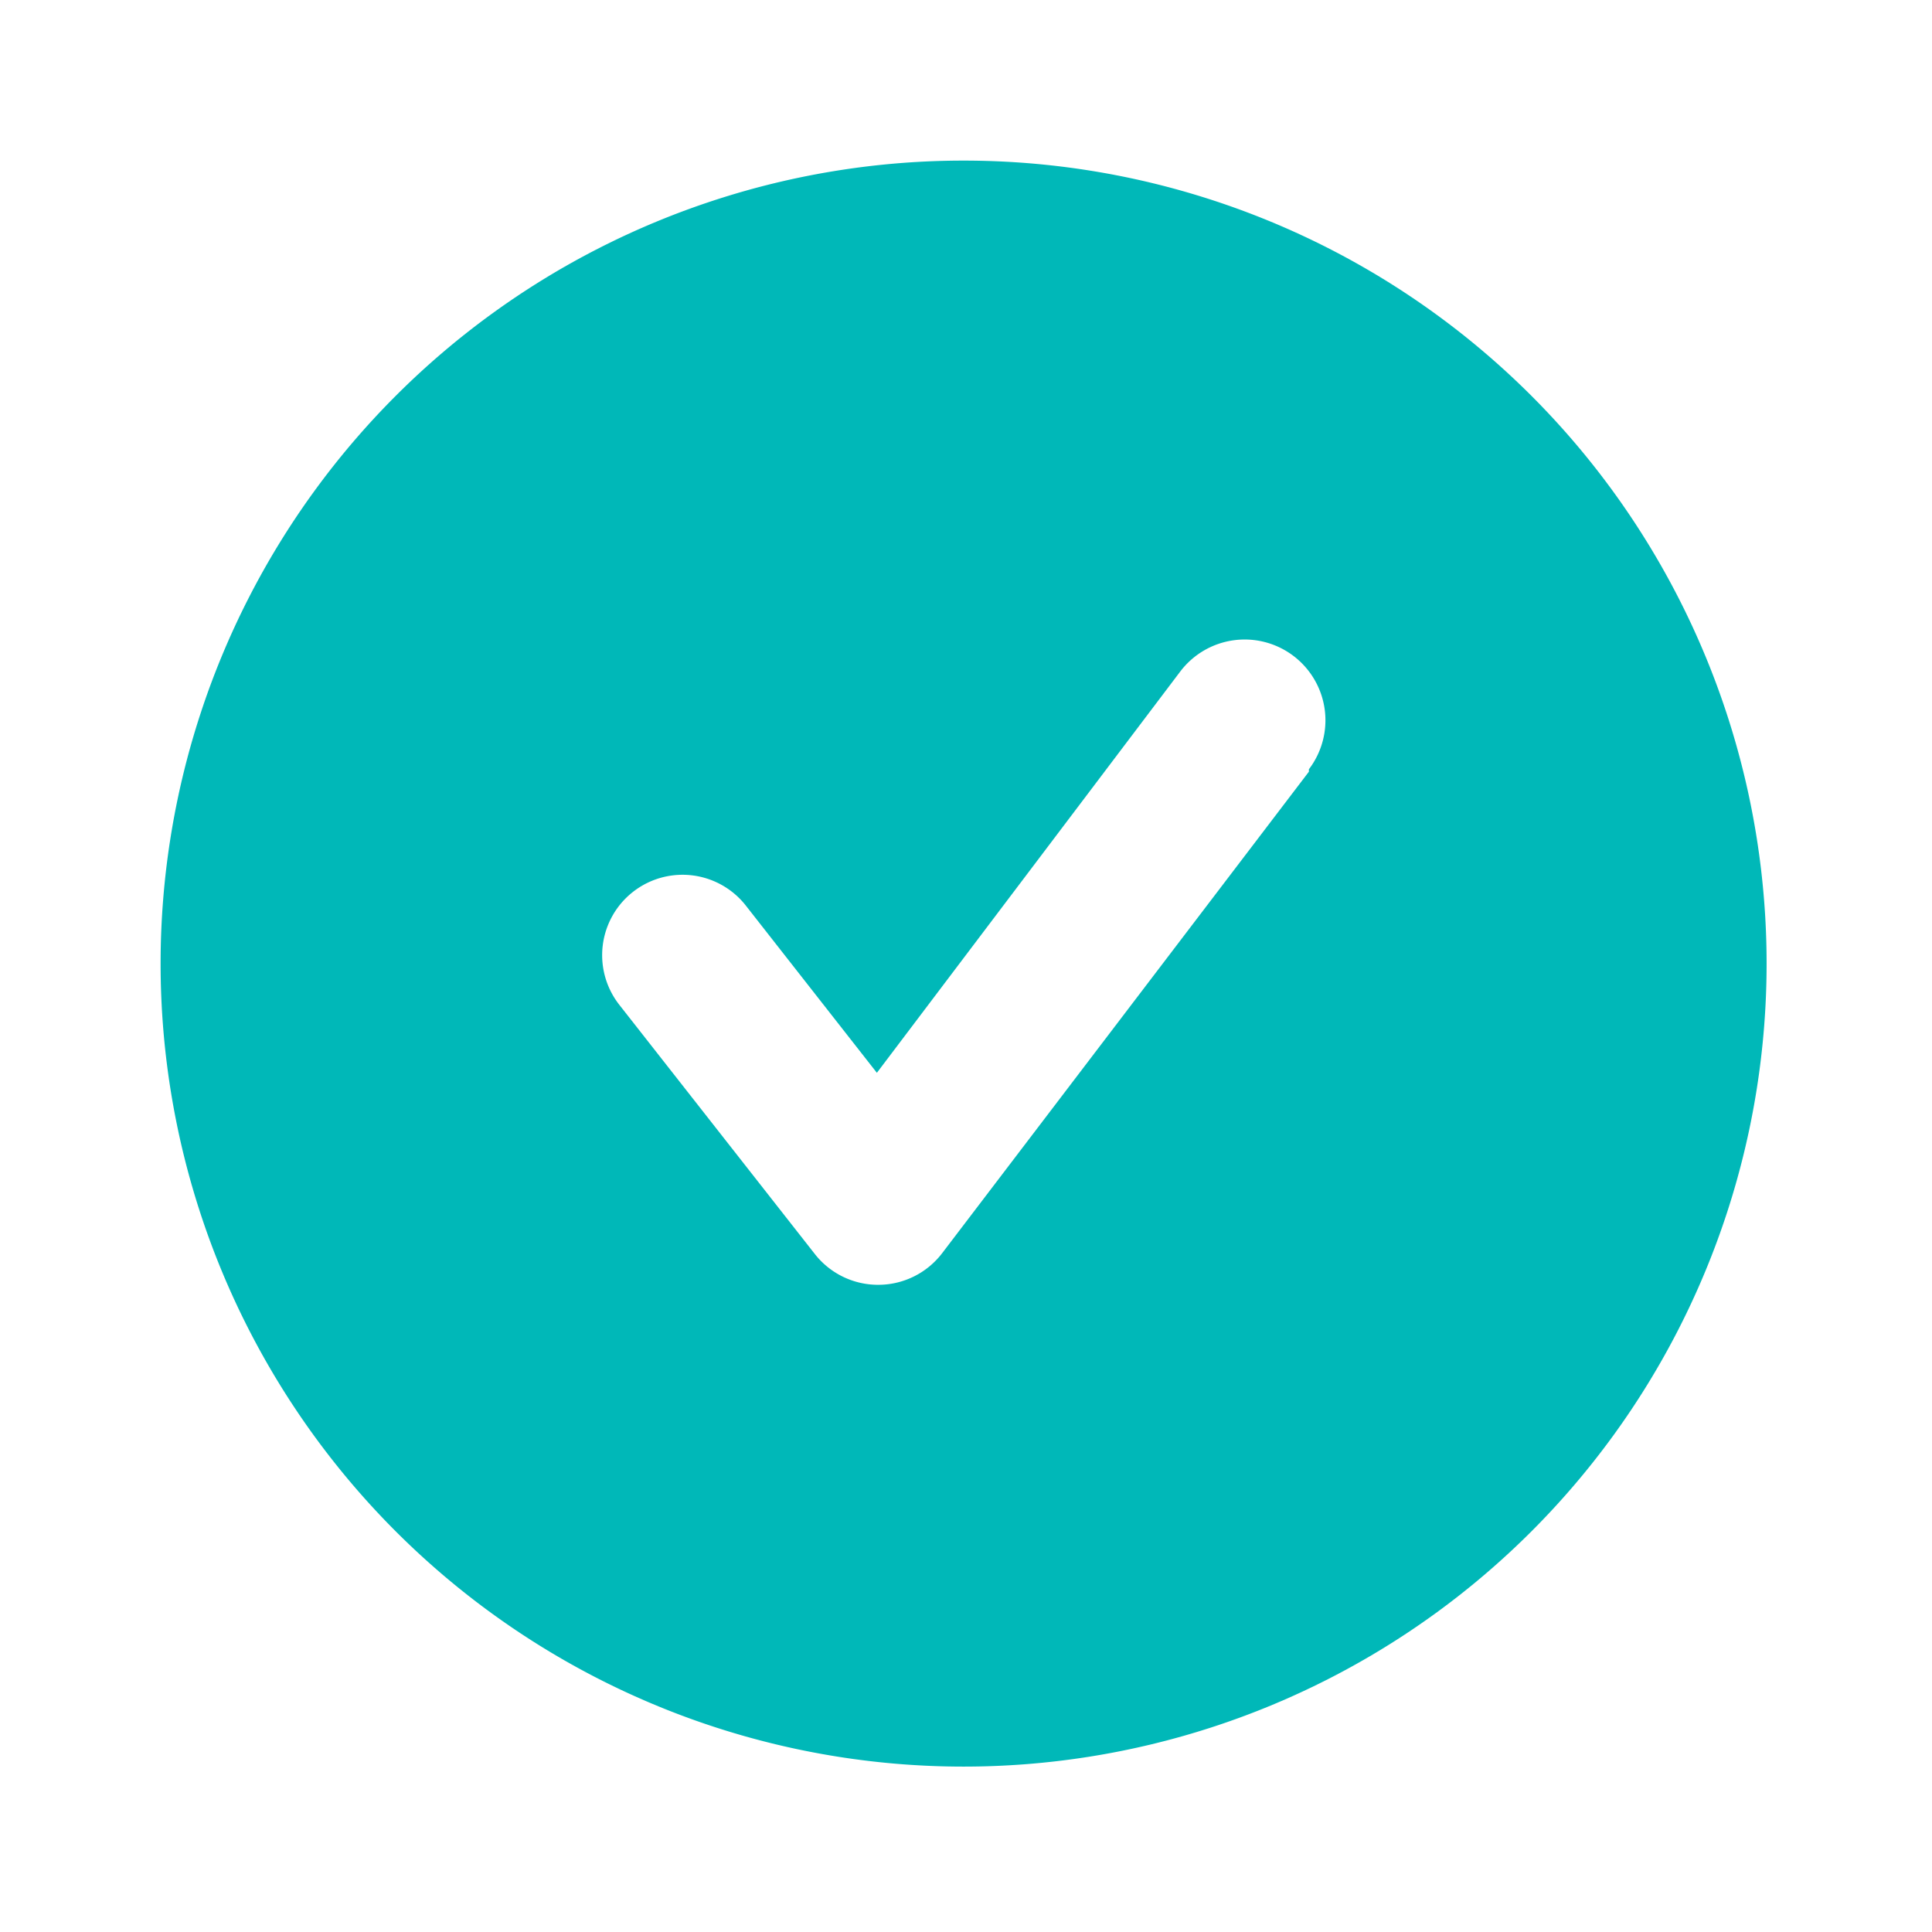 <svg xmlns="http://www.w3.org/2000/svg" width="301" height="301" fill="none"><path fill="#00B8B8" d="M150.126 25.021a125.105 125.105 0 1 0 0 250.21 125.105 125.105 0 0 0 0-250.21Zm53.796 95.205-57.173 75.063a12.523 12.523 0 0 1-9.884 4.88 12.508 12.508 0 0 1-9.883-4.754l-30.526-38.908a12.524 12.524 0 0 1 19.767-15.388l20.392 26.022 47.29-62.553a12.589 12.589 0 0 1 17.64-2.377 12.589 12.589 0 0 1 2.377 17.64v.375Z"/></svg>